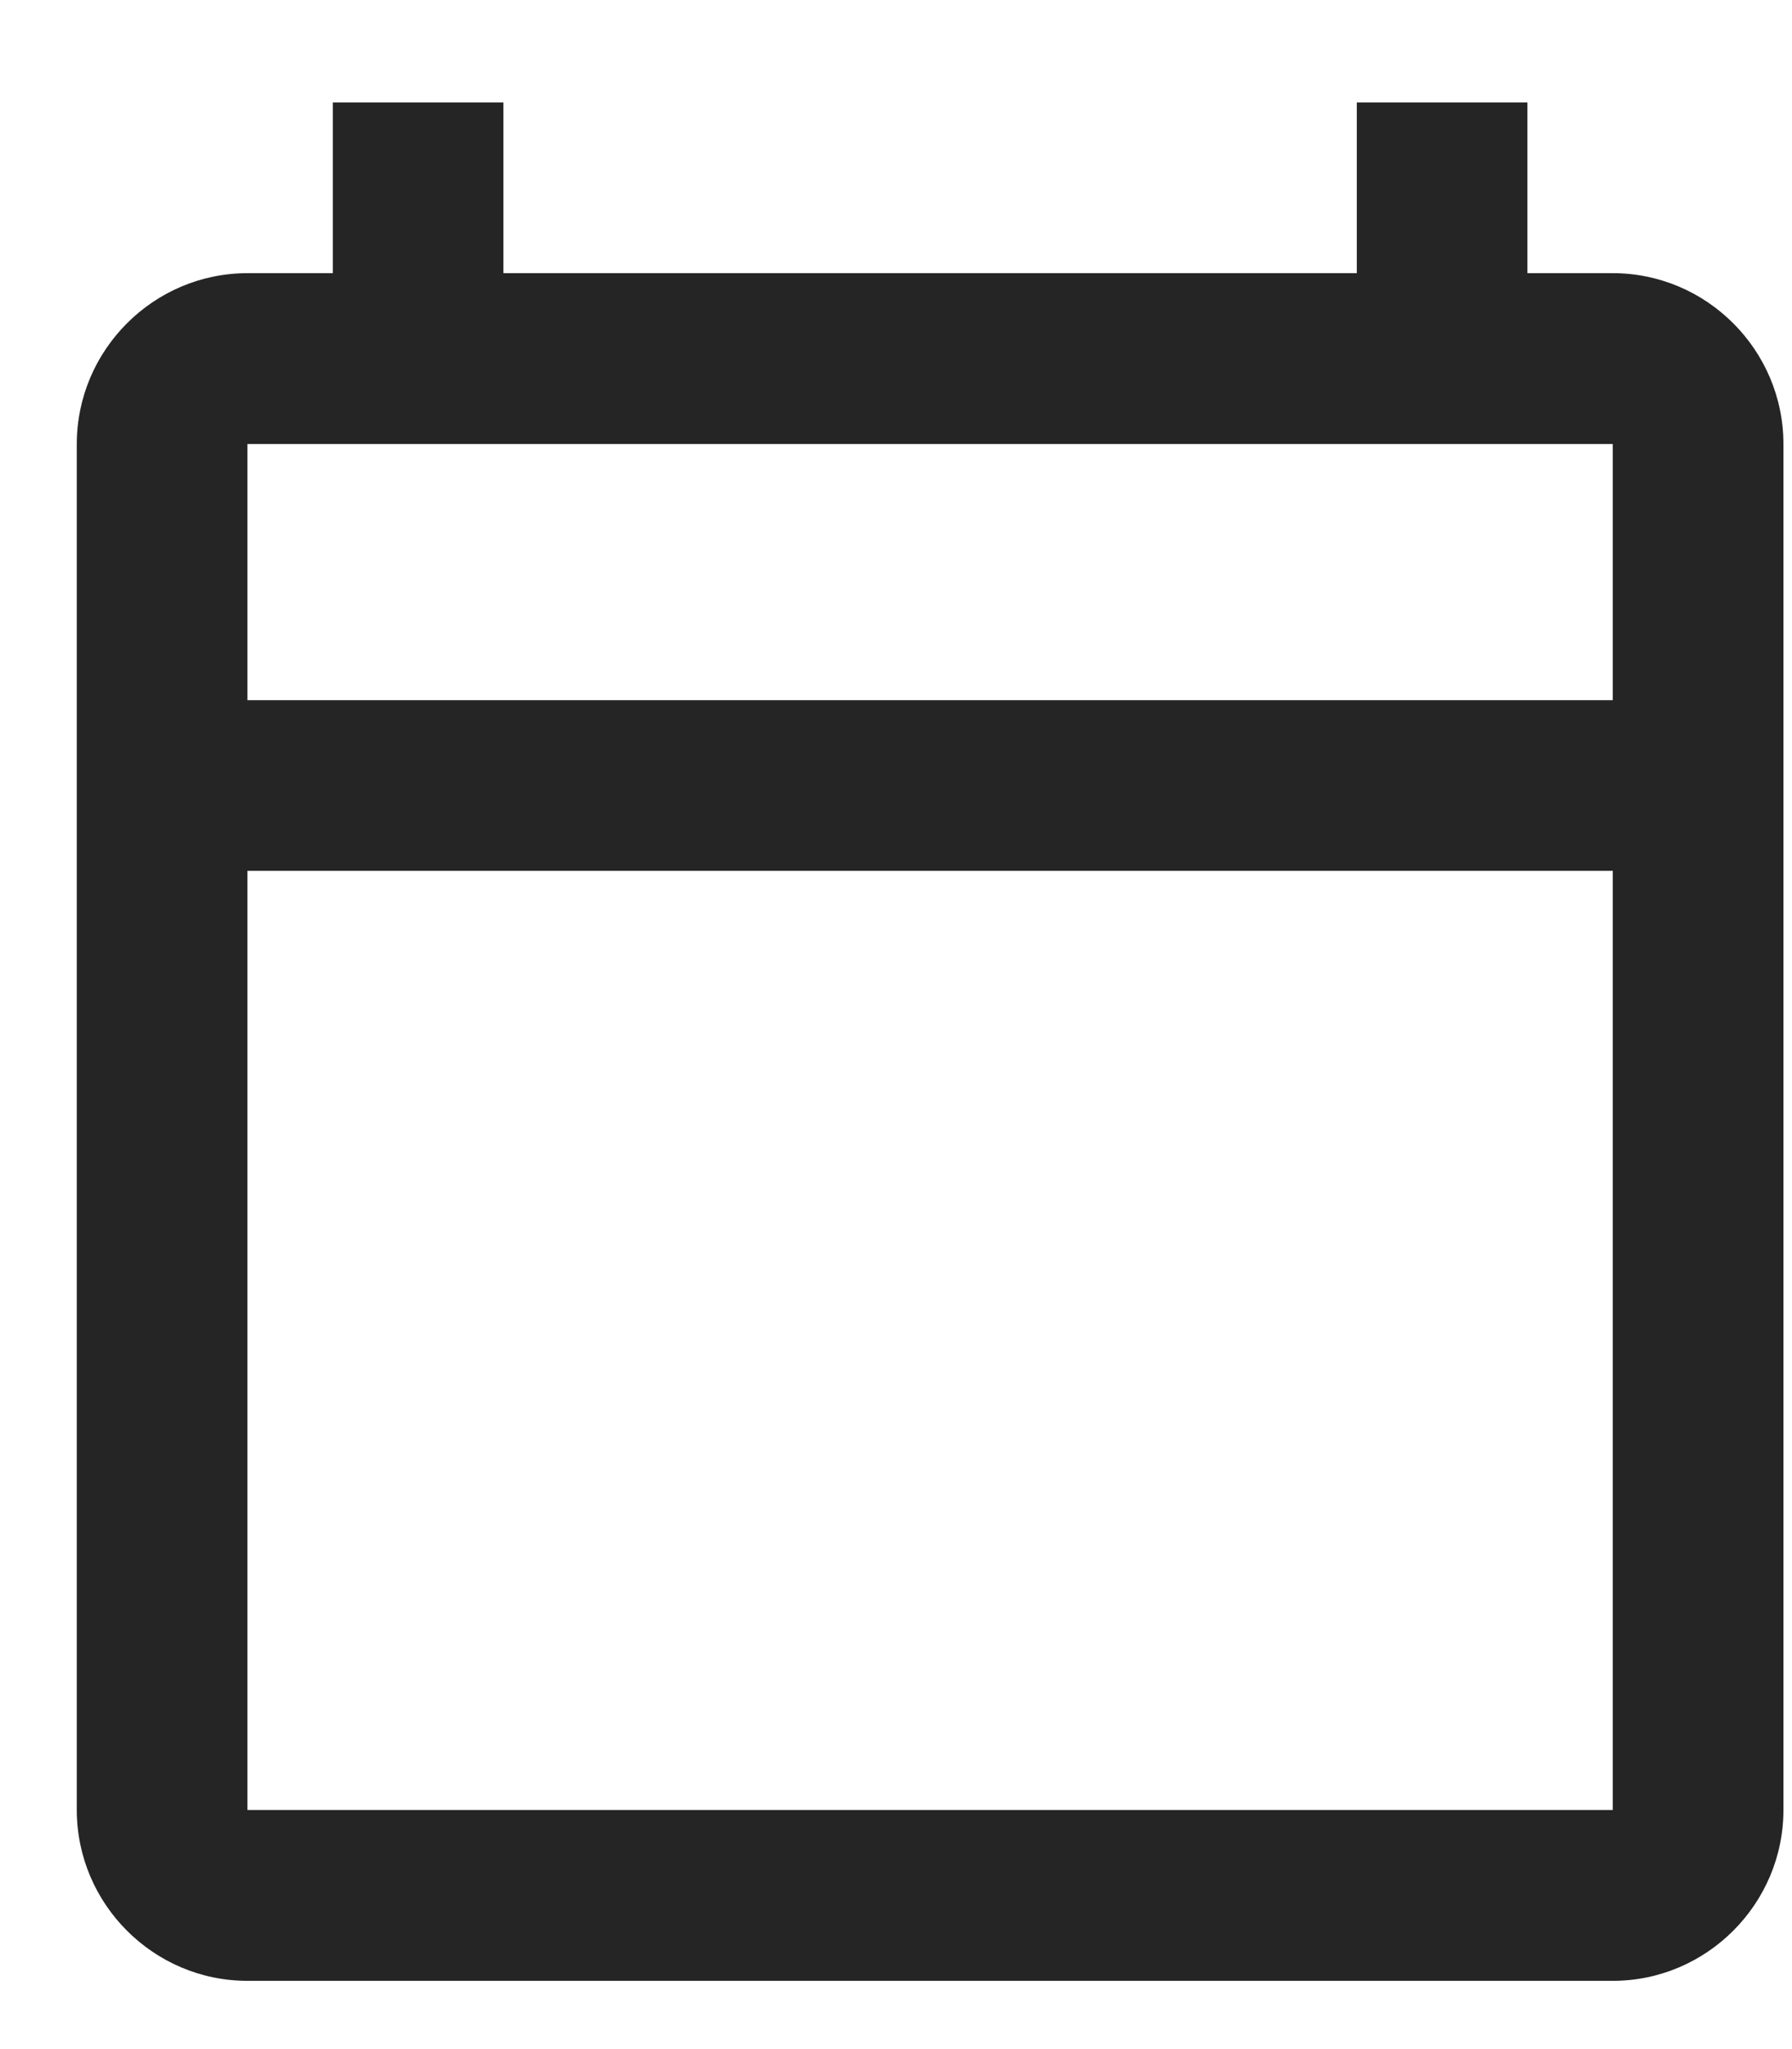 <svg width="14" height="16" viewBox="0 0 14 16" fill="none" xmlns="http://www.w3.org/2000/svg">
<path fill-rule="evenodd" clip-rule="evenodd" d="M12.6 2.133H11.933V0.8H10.6V2.133H3.933V0.8H2.6V2.133H1.933C1.2 2.133 0.6 2.733 0.6 3.467V14.133C0.6 14.867 1.2 15.467 1.933 15.467H12.6C13.333 15.467 13.933 14.867 13.933 14.133V3.467C13.933 2.733 13.333 2.133 12.6 2.133ZM12.6 14.133H1.933V6.8H12.6V14.133ZM12.6 5.467H1.933V3.467H12.6V5.467Z" fill="#252525"/>
</svg>

